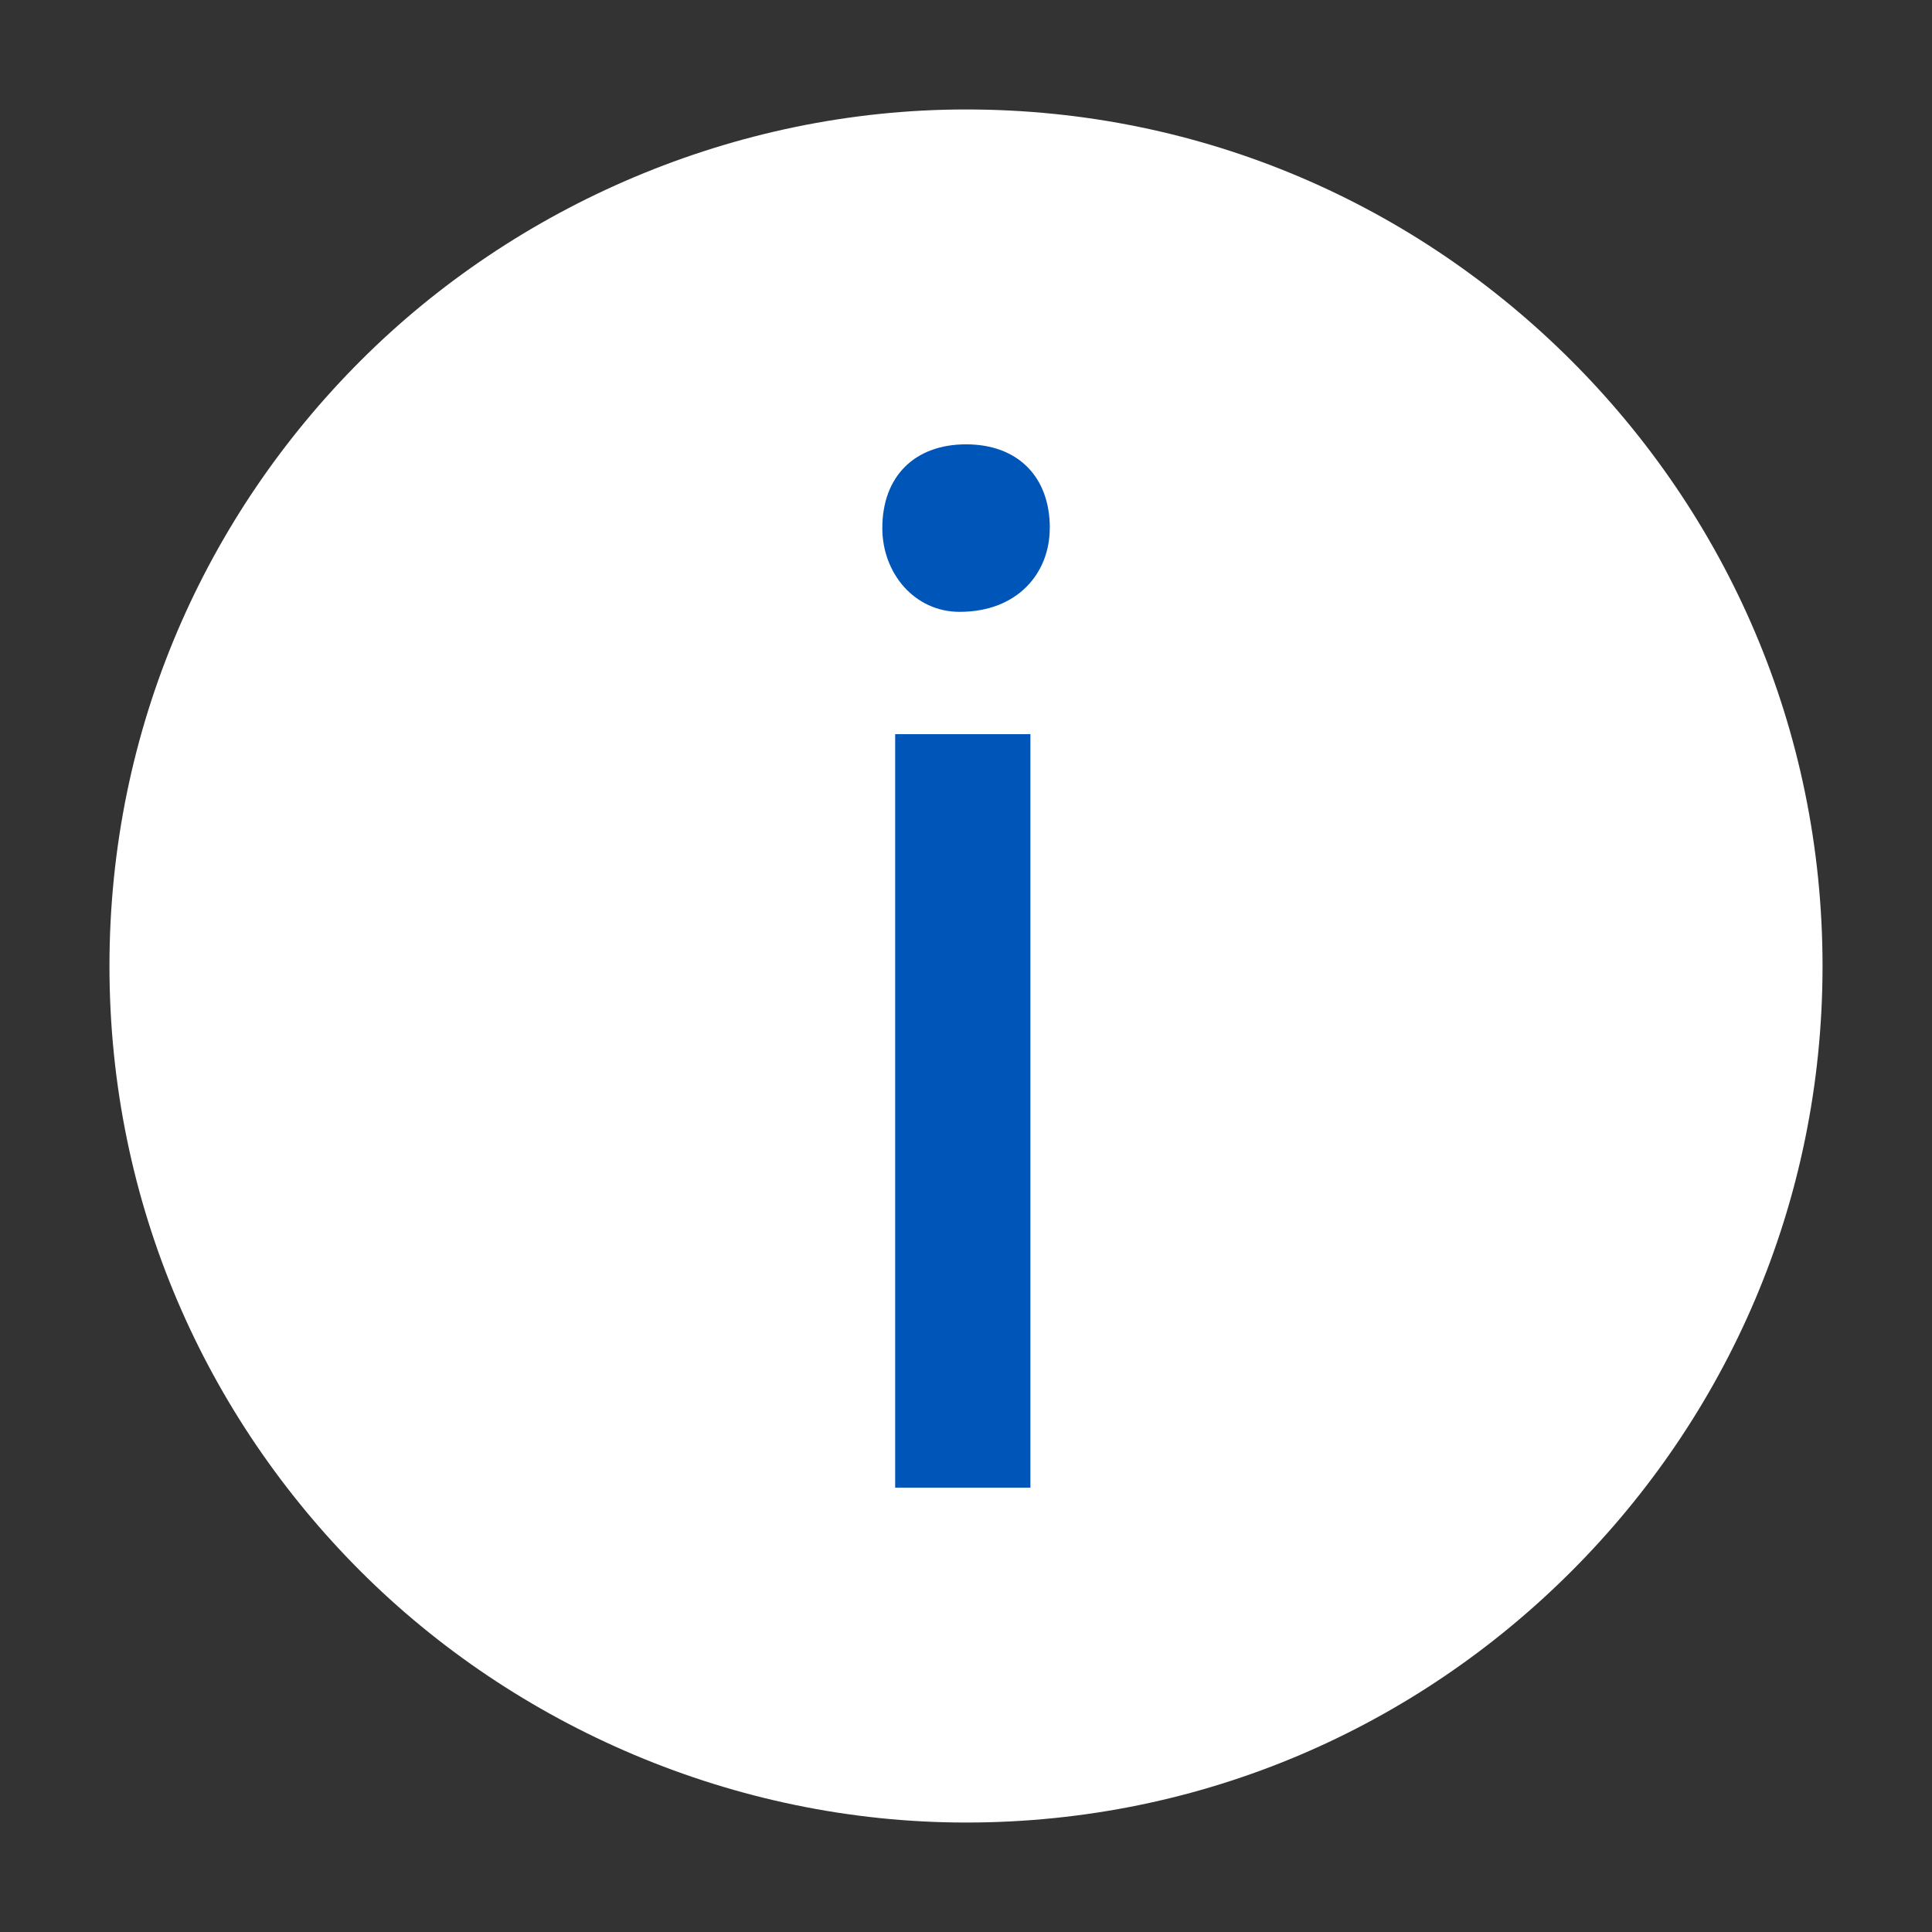 <?xml version="1.0" encoding="UTF-8" standalone="no"?>
<!-- Created with Inkscape (http://www.inkscape.org/) -->

<svg
   width="100"
   height="100"
   viewBox="0 0 26.458 26.458"
   version="1.1"
   id="svg2447"
   inkscape:version="1.2.1 (9c6d41e410, 2022-07-14)"
   sodipodi:docname="info-icon.svg"
   xmlns:inkscape="http://www.inkscape.org/namespaces/inkscape"
   xmlns:sodipodi="http://sodipodi.sourceforge.net/DTD/sodipodi-0.dtd"
   xmlns="http://www.w3.org/2000/svg"
   xmlns:svg="http://www.w3.org/2000/svg">
  <rect x="0" y="0" width="26.458" height="26.458" fill="#333333" stroke="none"/>
  <sodipodi:namedview
     id="namedview2449"
     pagecolor="#ffffff"
     bordercolor="#111111"
     borderopacity="1"
     inkscape:showpageshadow="0"
     inkscape:pageopacity="0"
     inkscape:pagecheckerboard="1"
     inkscape:deskcolor="#d1d1d1"
     inkscape:document-units="mm"
     showgrid="false"
     inkscape:zoom="3.3638608"
     inkscape:cx="145.8146"
     inkscape:cy="85.46727"
     inkscape:current-layer="layer1" />
  <defs
     id="defs2444" />
  <g
     inkscape:label="Layer 1"
     inkscape:groupmode="layer"
     id="layer1"
     transform="translate(619.573,562.942)">
    <path
       style="fill:#ffffff;fill-opacity:1;fill-rule:nonzero;stroke:none;stroke-width:0.265"
       d="m -598.054,-558.003 c -2.117,-2.117 -5.027,-3.44 -8.29,-3.44 -3.175,0 -6.174,1.323 -8.29,3.44 -2.117,2.117 -3.44,5.027 -3.44,8.29 0,3.263 1.323,6.174 3.44,8.29 2.117,2.117 5.115,3.44 8.29,3.44 3.263,0 6.174,-1.323 8.29,-3.44 2.117,-2.117 3.44,-5.027 3.44,-8.29 0,-3.263 -1.323,-6.174 -3.44,-8.29 z"
       id="path1086" />
    <path
       style="fill:#0055b8;fill-opacity:1;fill-rule:nonzero;stroke:none;stroke-width:0.265"
       d="m -605.197,-555.71 c 0,0.617 -0.441,1.147 -1.235,1.147 -0.617,0 -1.058,-0.529 -1.058,-1.147 0,-0.706 0.441,-1.147 1.147,-1.147 0.706,0 1.147,0.441 1.147,1.147 z m -2.117,13.141 c 0,-10.319 0,-10.319 0,-10.319 1.852,0 1.852,0 1.852,0 0,10.319 0,10.319 0,10.319 z"
       id="path1088" />
  </g>
</svg>
